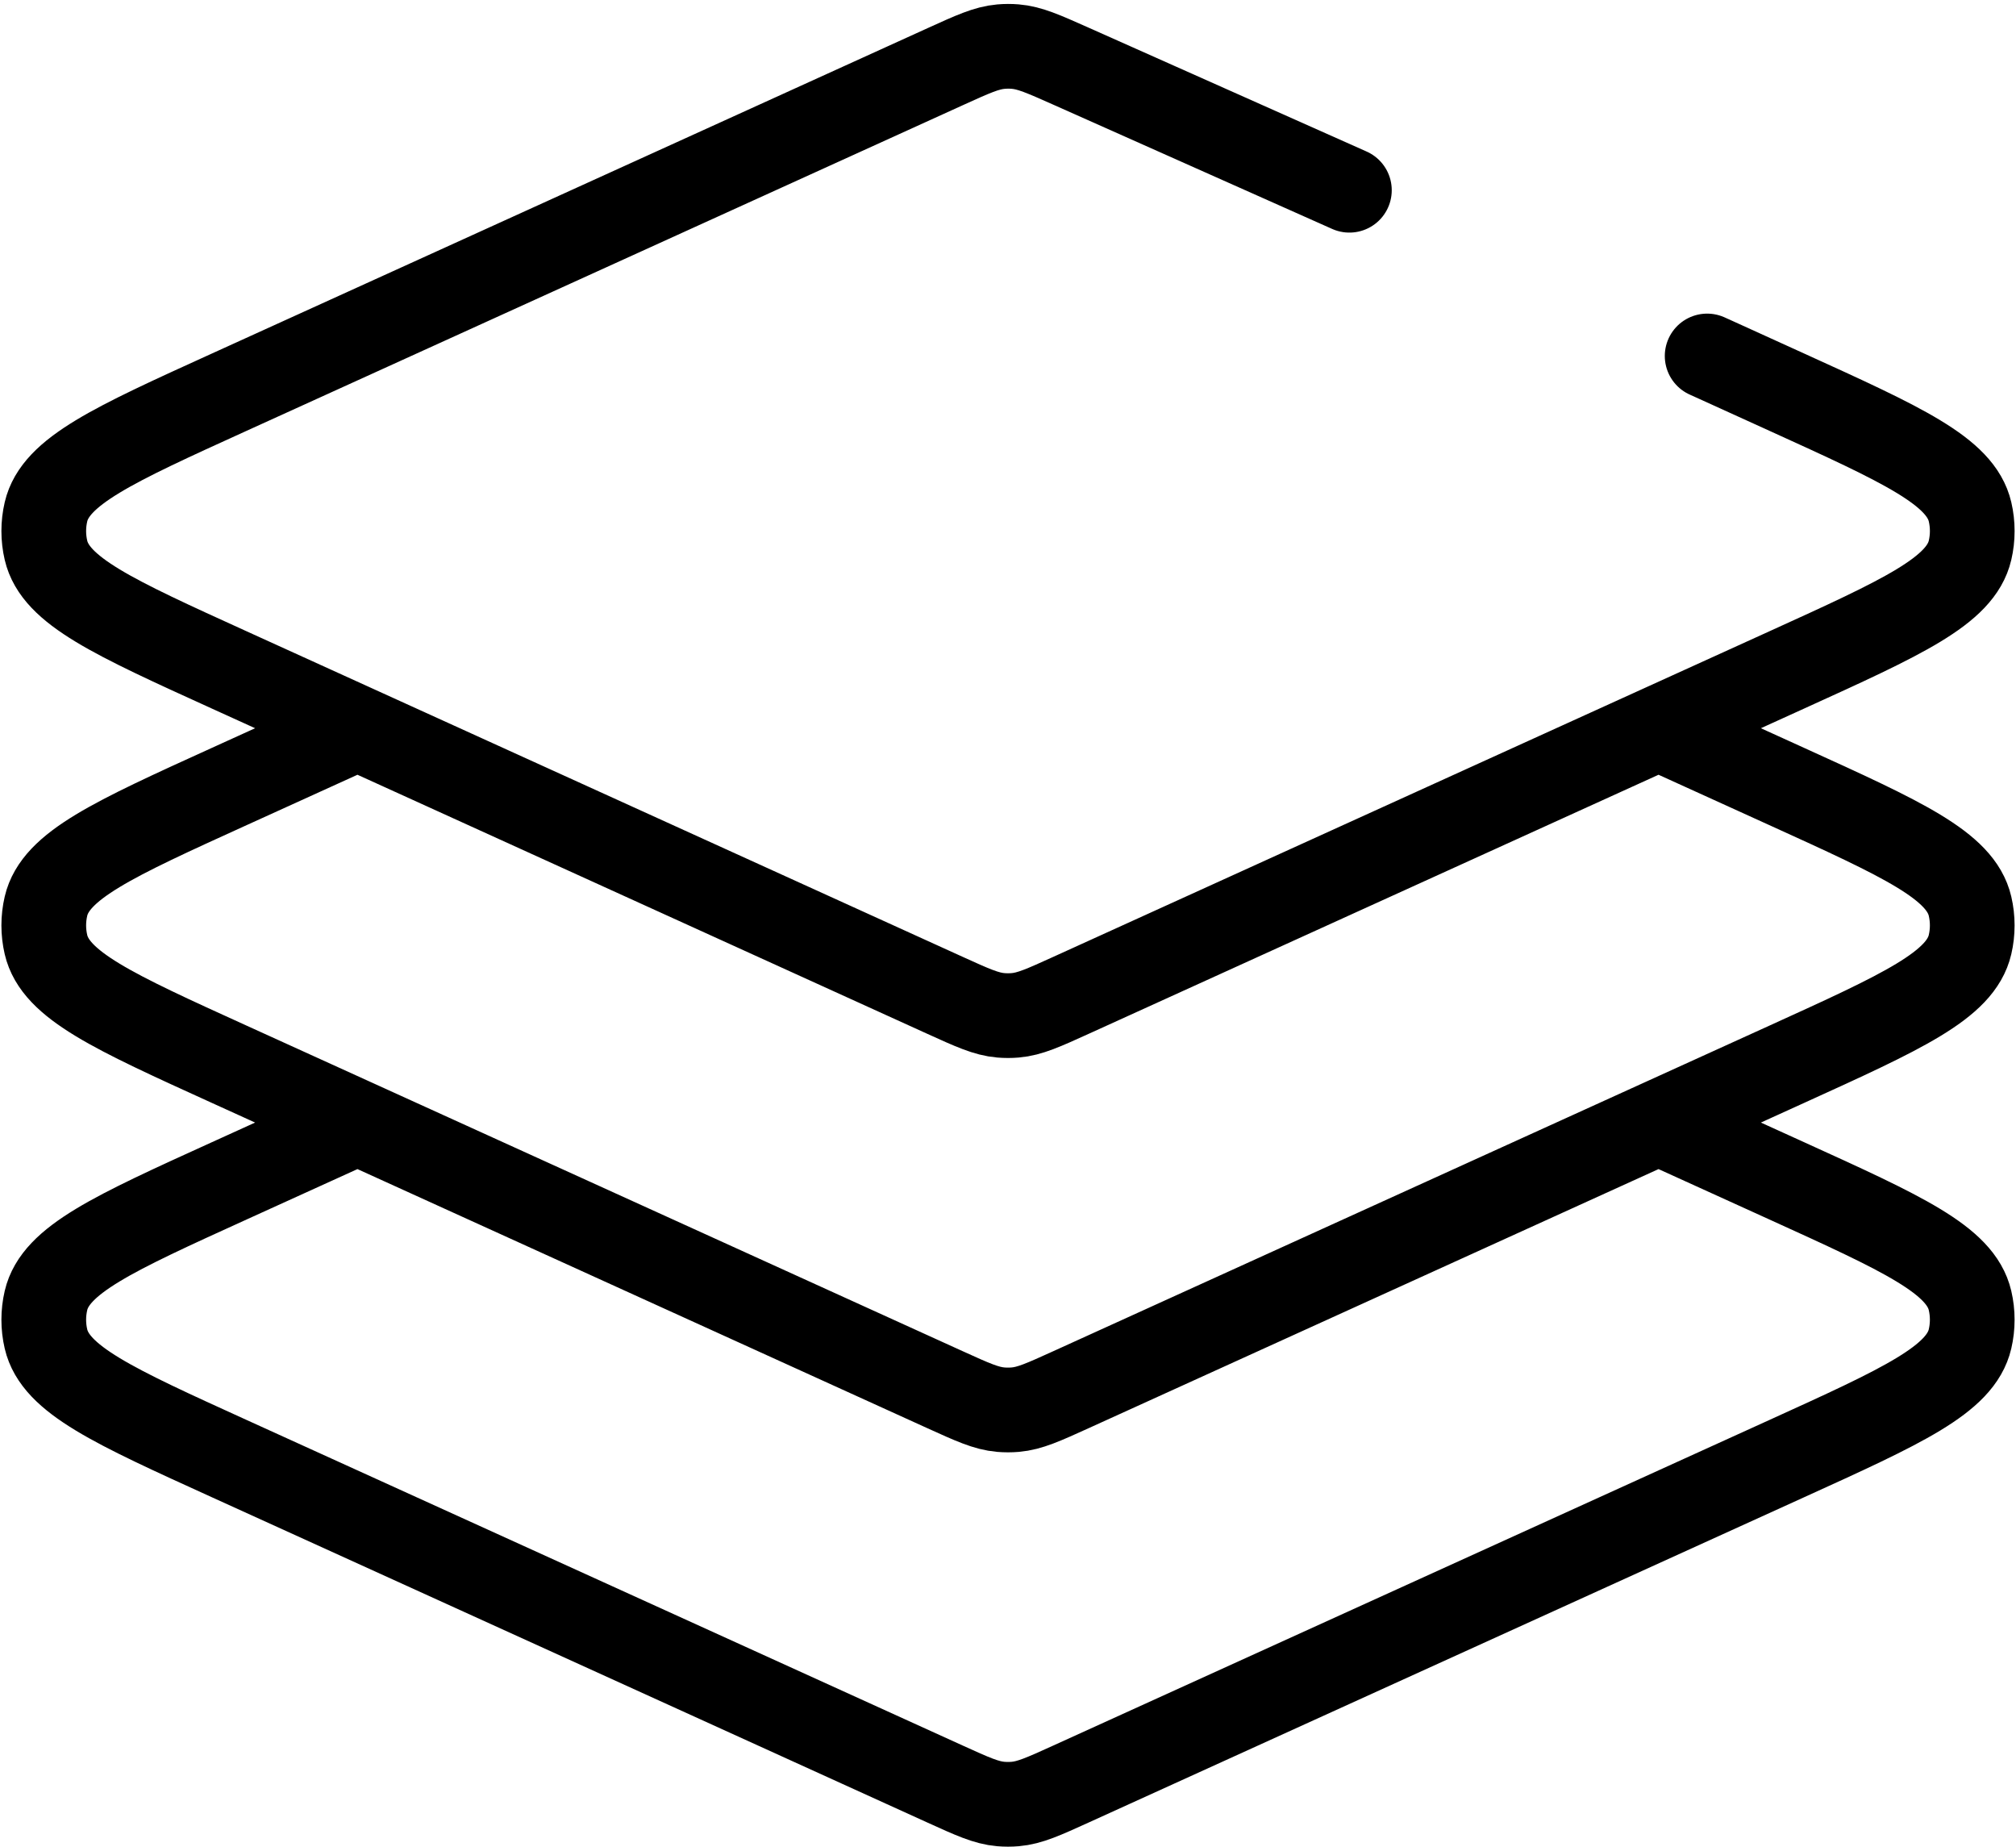 <svg width="476" height="436" viewBox="0 0 476 436" fill="none" xmlns="http://www.w3.org/2000/svg">
<path d="M84.4 171.909L54.101 185.681C26.759 198.11 13.088 204.324 10.854 213.918C10.158 216.902 10.158 220.007 10.854 222.991C13.088 232.586 26.759 238.8 54.101 251.228L84.4 265M84.4 171.909L54.101 158.137C26.759 145.709 13.088 139.495 10.854 129.9C10.158 126.916 10.158 123.811 10.854 120.827C13.088 111.233 26.759 105.019 54.101 92.591L223.252 15.704C229.695 12.775 232.916 11.311 236.318 11.009C237.442 10.91 238.572 10.906 239.697 10.997C243.101 11.272 246.334 12.712 252.798 15.592L318.607 44.908M84.4 171.909L223.103 234.956C229.609 237.913 232.862 239.392 236.296 239.685C237.43 239.782 238.57 239.782 239.704 239.685C243.138 239.392 246.391 237.913 252.897 234.956L391.6 171.909M84.4 265L54.101 278.772C26.759 291.2 13.088 297.414 10.854 307.009C10.158 309.993 10.158 313.098 10.854 316.082C13.088 325.676 26.759 331.891 54.101 344.319L223.103 421.138C229.609 424.095 232.862 425.573 236.296 425.867C237.43 425.964 238.57 425.964 239.704 425.867C243.138 425.573 246.391 424.095 252.897 421.138L421.899 344.319C449.241 331.891 462.912 325.676 465.146 316.082C465.842 313.098 465.842 309.993 465.146 307.009C462.912 297.414 449.241 291.2 421.899 278.772L391.6 265M84.4 265L223.103 328.047C229.609 331.004 232.862 332.483 236.296 332.776C237.43 332.873 238.57 332.873 239.704 332.776C243.138 332.483 246.391 331.004 252.897 328.047L391.6 265M391.6 265L421.899 251.228C449.241 238.8 462.912 232.586 465.146 222.991C465.842 220.007 465.842 216.902 465.146 213.918C462.912 204.324 449.241 198.109 421.899 185.681L391.6 171.909M391.6 171.909L421.904 158.134C449.244 145.707 462.915 139.493 465.149 129.9C465.845 126.915 465.845 123.811 465.15 120.826C462.915 111.232 449.246 105.018 421.906 92.589L405.198 84.993L403.077 84.035" stroke="black" stroke-width="20" stroke-linecap="round" stroke-linejoin="round"/>
</svg>
